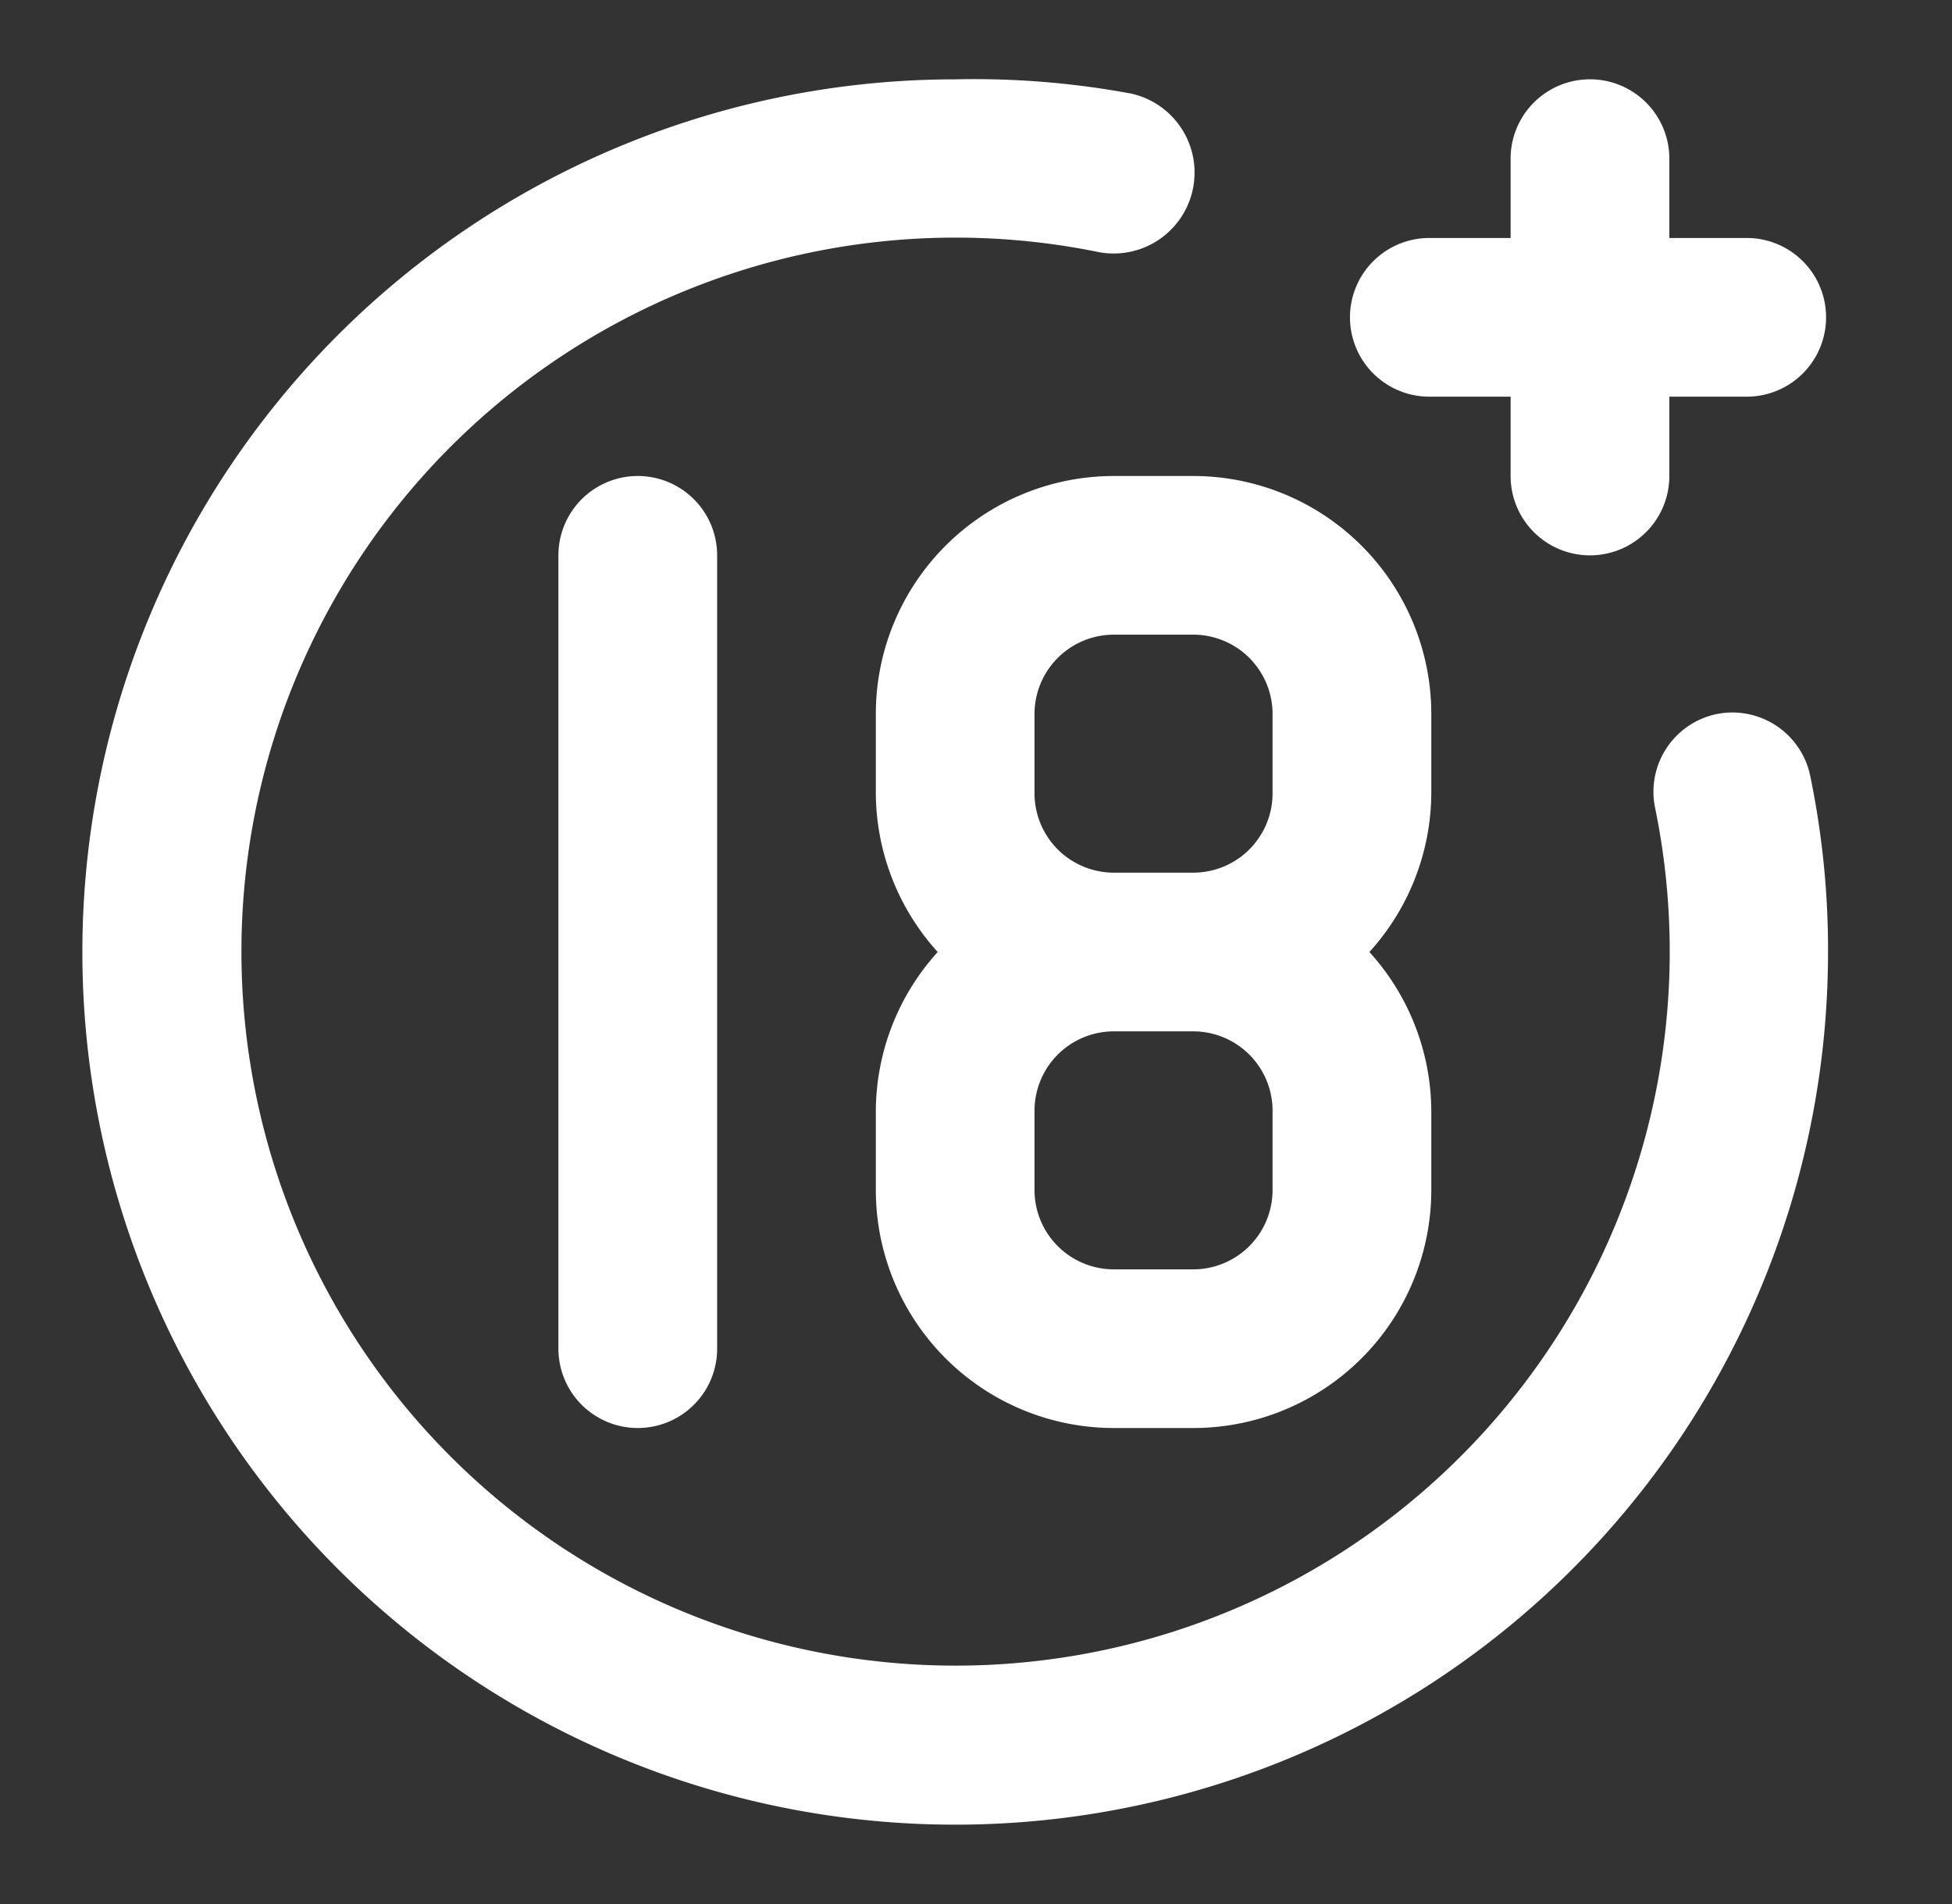 <svg width="41" height="40" fill="none" xmlns="http://www.w3.org/2000/svg"><rect width="100%" height="100%" fill="#333333" stroke="none"/><path d="M30.063 8.333h1.666V10a1.667 1.667 0 0 0 3.334 0V8.333h1.666a1.667 1.667 0 0 0 0-3.333h-1.666V3.333a1.667 1.667 0 1 0-3.334 0V5h-1.666a1.667 1.667 0 1 0 0 3.333Zm-18.334 3.334v16.666a1.667 1.667 0 0 0 3.334 0V11.667a1.667 1.667 0 0 0-3.334 0ZM36.063 15a1.667 1.667 0 0 0-1.3 1.967A15 15 0 1 1 23.096 5.3a1.7 1.7 0 0 0 .667-3.333 18 18 0 0 0-3.7-.3A18.333 18.333 0 1 0 38.396 20c.004-1.232-.12-2.46-.367-3.667A1.67 1.67 0 0 0 36.063 15Zm-17.667 0v1.667a5 5 0 0 0 1.3 3.333 5 5 0 0 0-1.3 3.333V25a5 5 0 0 0 5 5h1.667a5 5 0 0 0 5-5v-1.667a5 5 0 0 0-1.3-3.333 5 5 0 0 0 1.3-3.333V15a5 5 0 0 0-5-5h-1.667a5 5 0 0 0-5 5Zm8.333 10a1.667 1.667 0 0 1-1.666 1.667h-1.667A1.667 1.667 0 0 1 21.729 25v-1.667a1.667 1.667 0 0 1 1.667-1.666h1.667a1.667 1.667 0 0 1 1.666 1.666V25Zm0-10v1.667a1.666 1.666 0 0 1-1.666 1.666h-1.667a1.667 1.667 0 0 1-1.667-1.666V15a1.667 1.667 0 0 1 1.667-1.667h1.667A1.667 1.667 0 0 1 26.729 15Z" fill="#fff"/></svg>